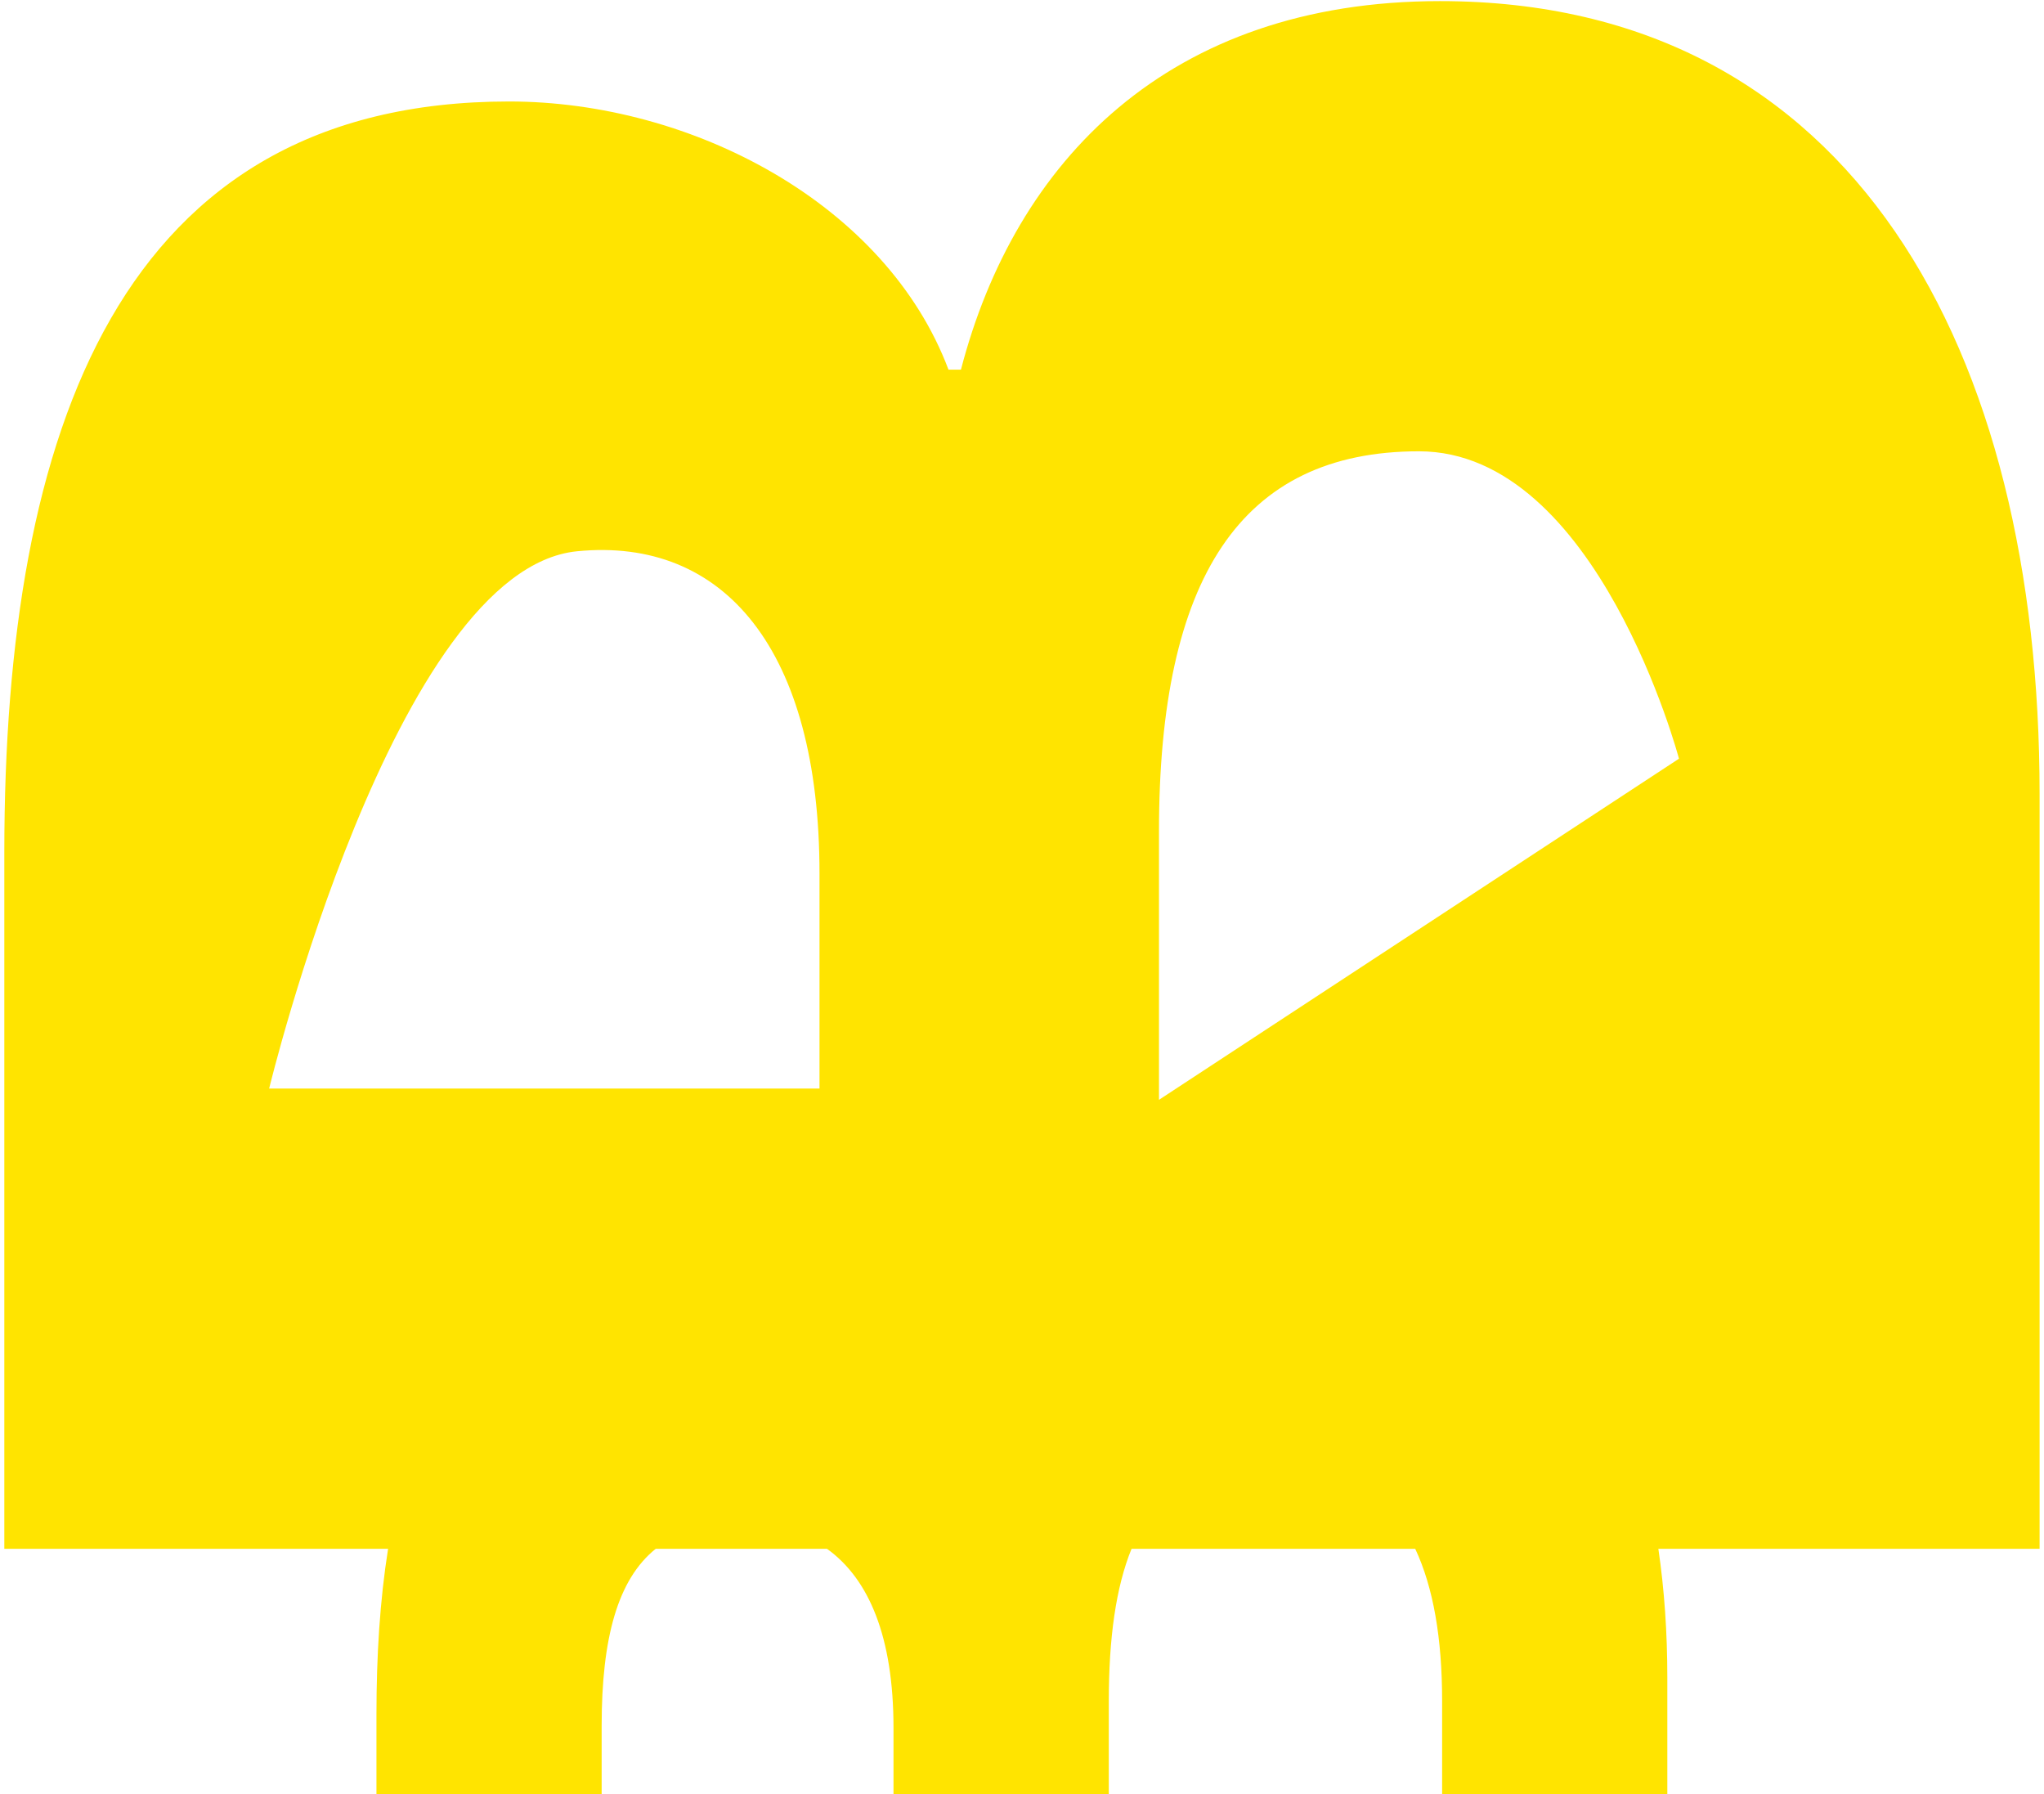 <svg xmlns="http://www.w3.org/2000/svg" width="450" height="395" viewBox="0 0 450 395" fill="none"><path d="M365.099 340.942C358.058 293.159 331.987 258.544 283.349 258.544C245.406 258.544 224.018 280.963 216.447 309.98H214.738C205.989 286.796 178.857 272.567 153.375 272.567C110.953 272.567 91.775 300.553 85.441 340.942C83.644 352.225 82.878 364.48 82.878 377.354V395H132.458V379.858C132.458 360.592 135.994 347.659 144.36 340.942C148.985 337.201 155.083 335.345 162.861 335.345C170.638 335.345 176.824 337.142 182.068 340.942C191.348 347.6 196.709 360.415 196.709 380.329V395L244.109 395L244.109 374.467C244.109 360.592 245.671 349.397 249.117 340.942C254.391 327.892 264.083 321.352 279.195 321.352C294.308 321.352 305.562 327.951 311.571 340.942C315.548 349.426 317.493 360.592 317.493 374.467L317.493 395H367.073V369.253C367.073 359.443 366.424 349.957 365.099 340.942Z" fill="#FFE400"></path><path d="M317.022 0.245C257.19 0.245 223.459 35.596 211.558 81.376H208.818C195.061 44.817 152.256 22.34 112.074 22.34C26.494 22.34 0.953 94.574 0.953 187.577V340.942H449.03V174.792C449.03 77.34 408.169 0.245 317.022 0.245ZM59.253 239.632C59.253 239.632 86.915 125.329 127.039 121.352C159.474 118.141 180.419 143.123 180.419 192.261V239.632H59.253ZM369.637 167.014L255.158 242.106V183.04C255.158 127.333 273.098 99.346 312.397 99.346C351.696 99.346 369.637 167.014 369.637 167.014Z" fill="#FFE400"></path></svg>